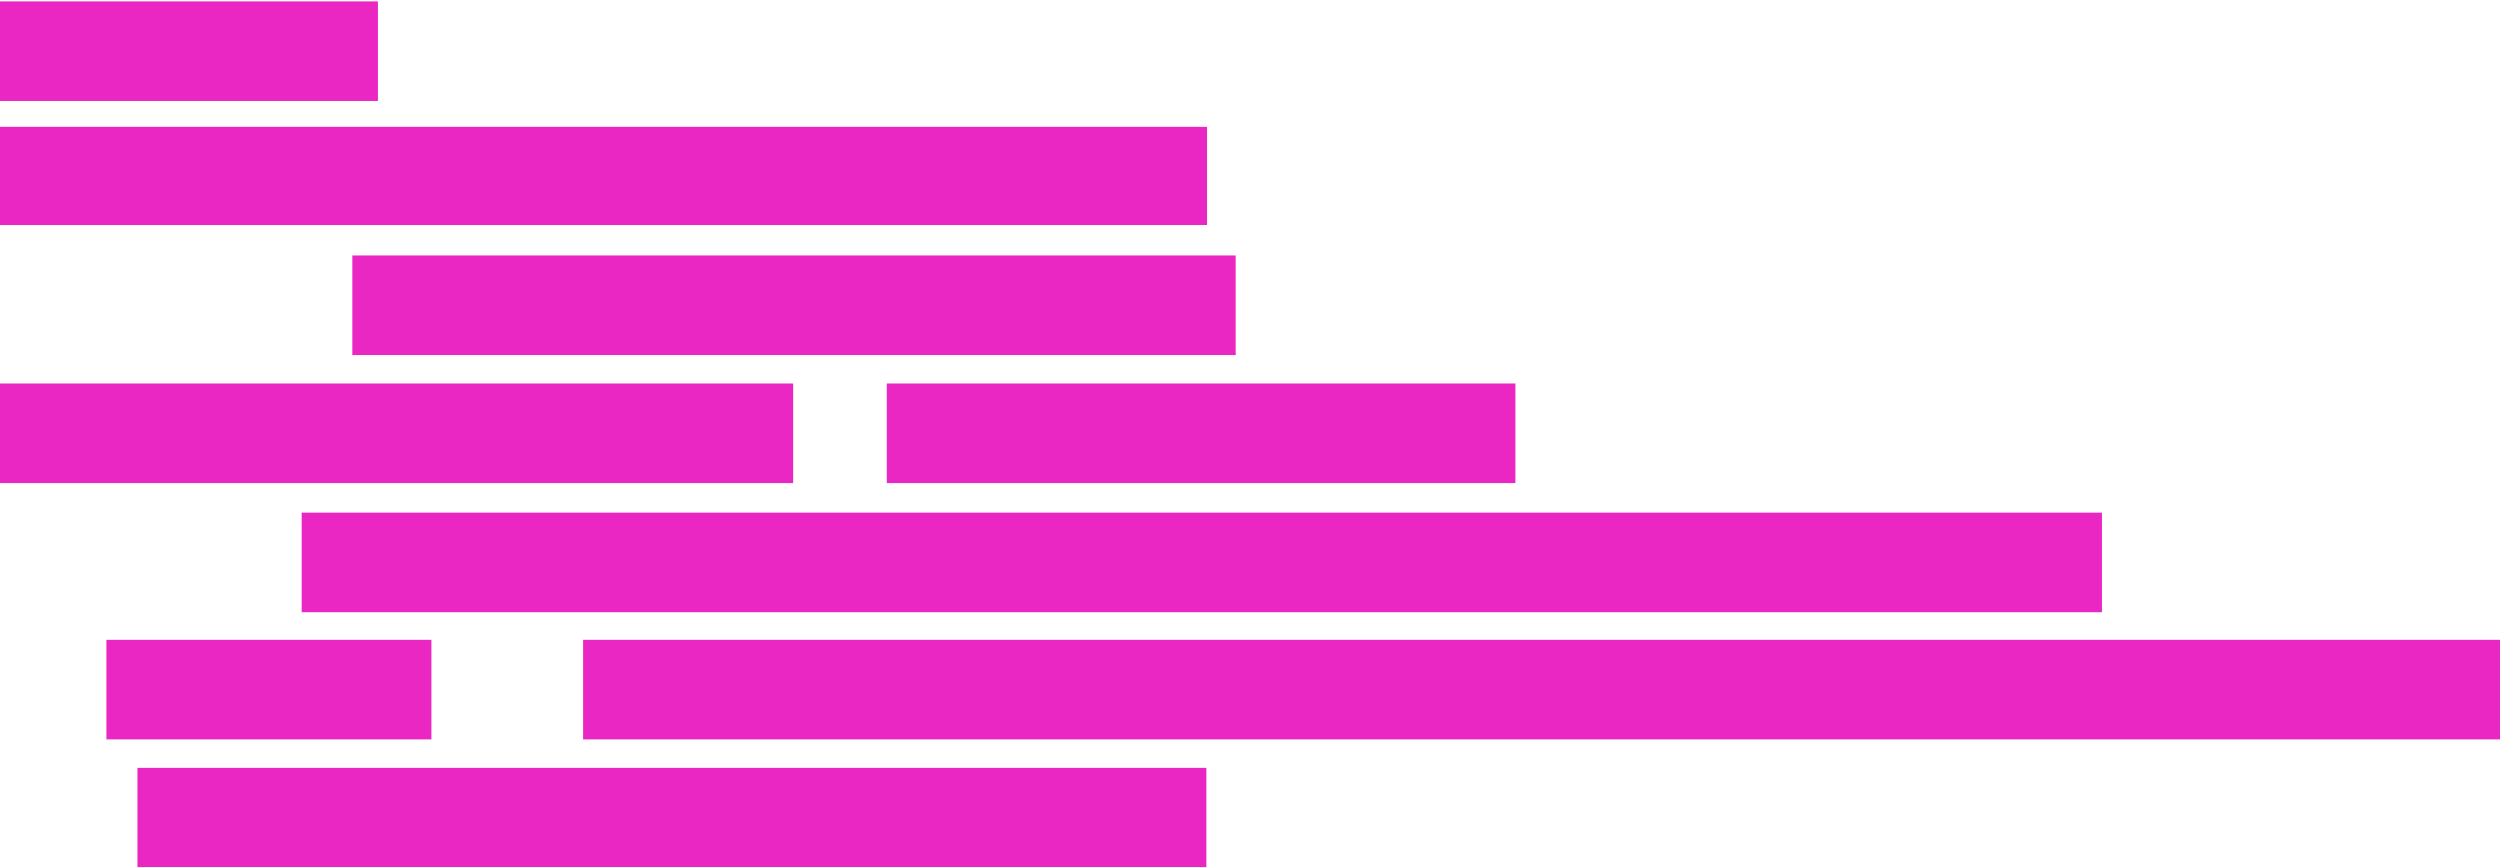 <svg xmlns="http://www.w3.org/2000/svg" width="611" height="212" viewBox="0 0 611 212" fill="none"><g clip-path="url(#clip0_187_12086)"><path d="M-277.931 0.342H92.367V24.678H-277.931V0.342Z" fill="#EA27C2"></path><path d="M-106 31H295V55H-106V31Z" fill="#EA27C2"></path><path d="M86.109 62.435H302V86.772H86.109V62.435Z" fill="#EA27C2"></path><path d="M216.726 93.725H370.367V118.061H216.726V93.725Z" fill="#EA27C2"></path><path d="M-197.459 93.725H193.844V118.061H-197.459V93.725Z" fill="#EA27C2"></path><path d="M73.729 125.293H513.719V149.629H73.729V125.293Z" fill="#EA27C2"></path><path d="M142.511 156.373H611.227V180.709H142.511V156.373Z" fill="#EA27C2"></path><path d="M26.008 156.373H105.438V180.709H26.008V156.373Z" fill="#EA27C2"></path><path d="M33.596 187.664H294.836V212.001H33.596V187.664Z" fill="#EA27C2"></path></g><defs><clipPath id="clip0_187_12086"><rect width="611" height="212" fill="white" transform="matrix(-1 0 0 1 611 0)"></rect></clipPath></defs></svg>
